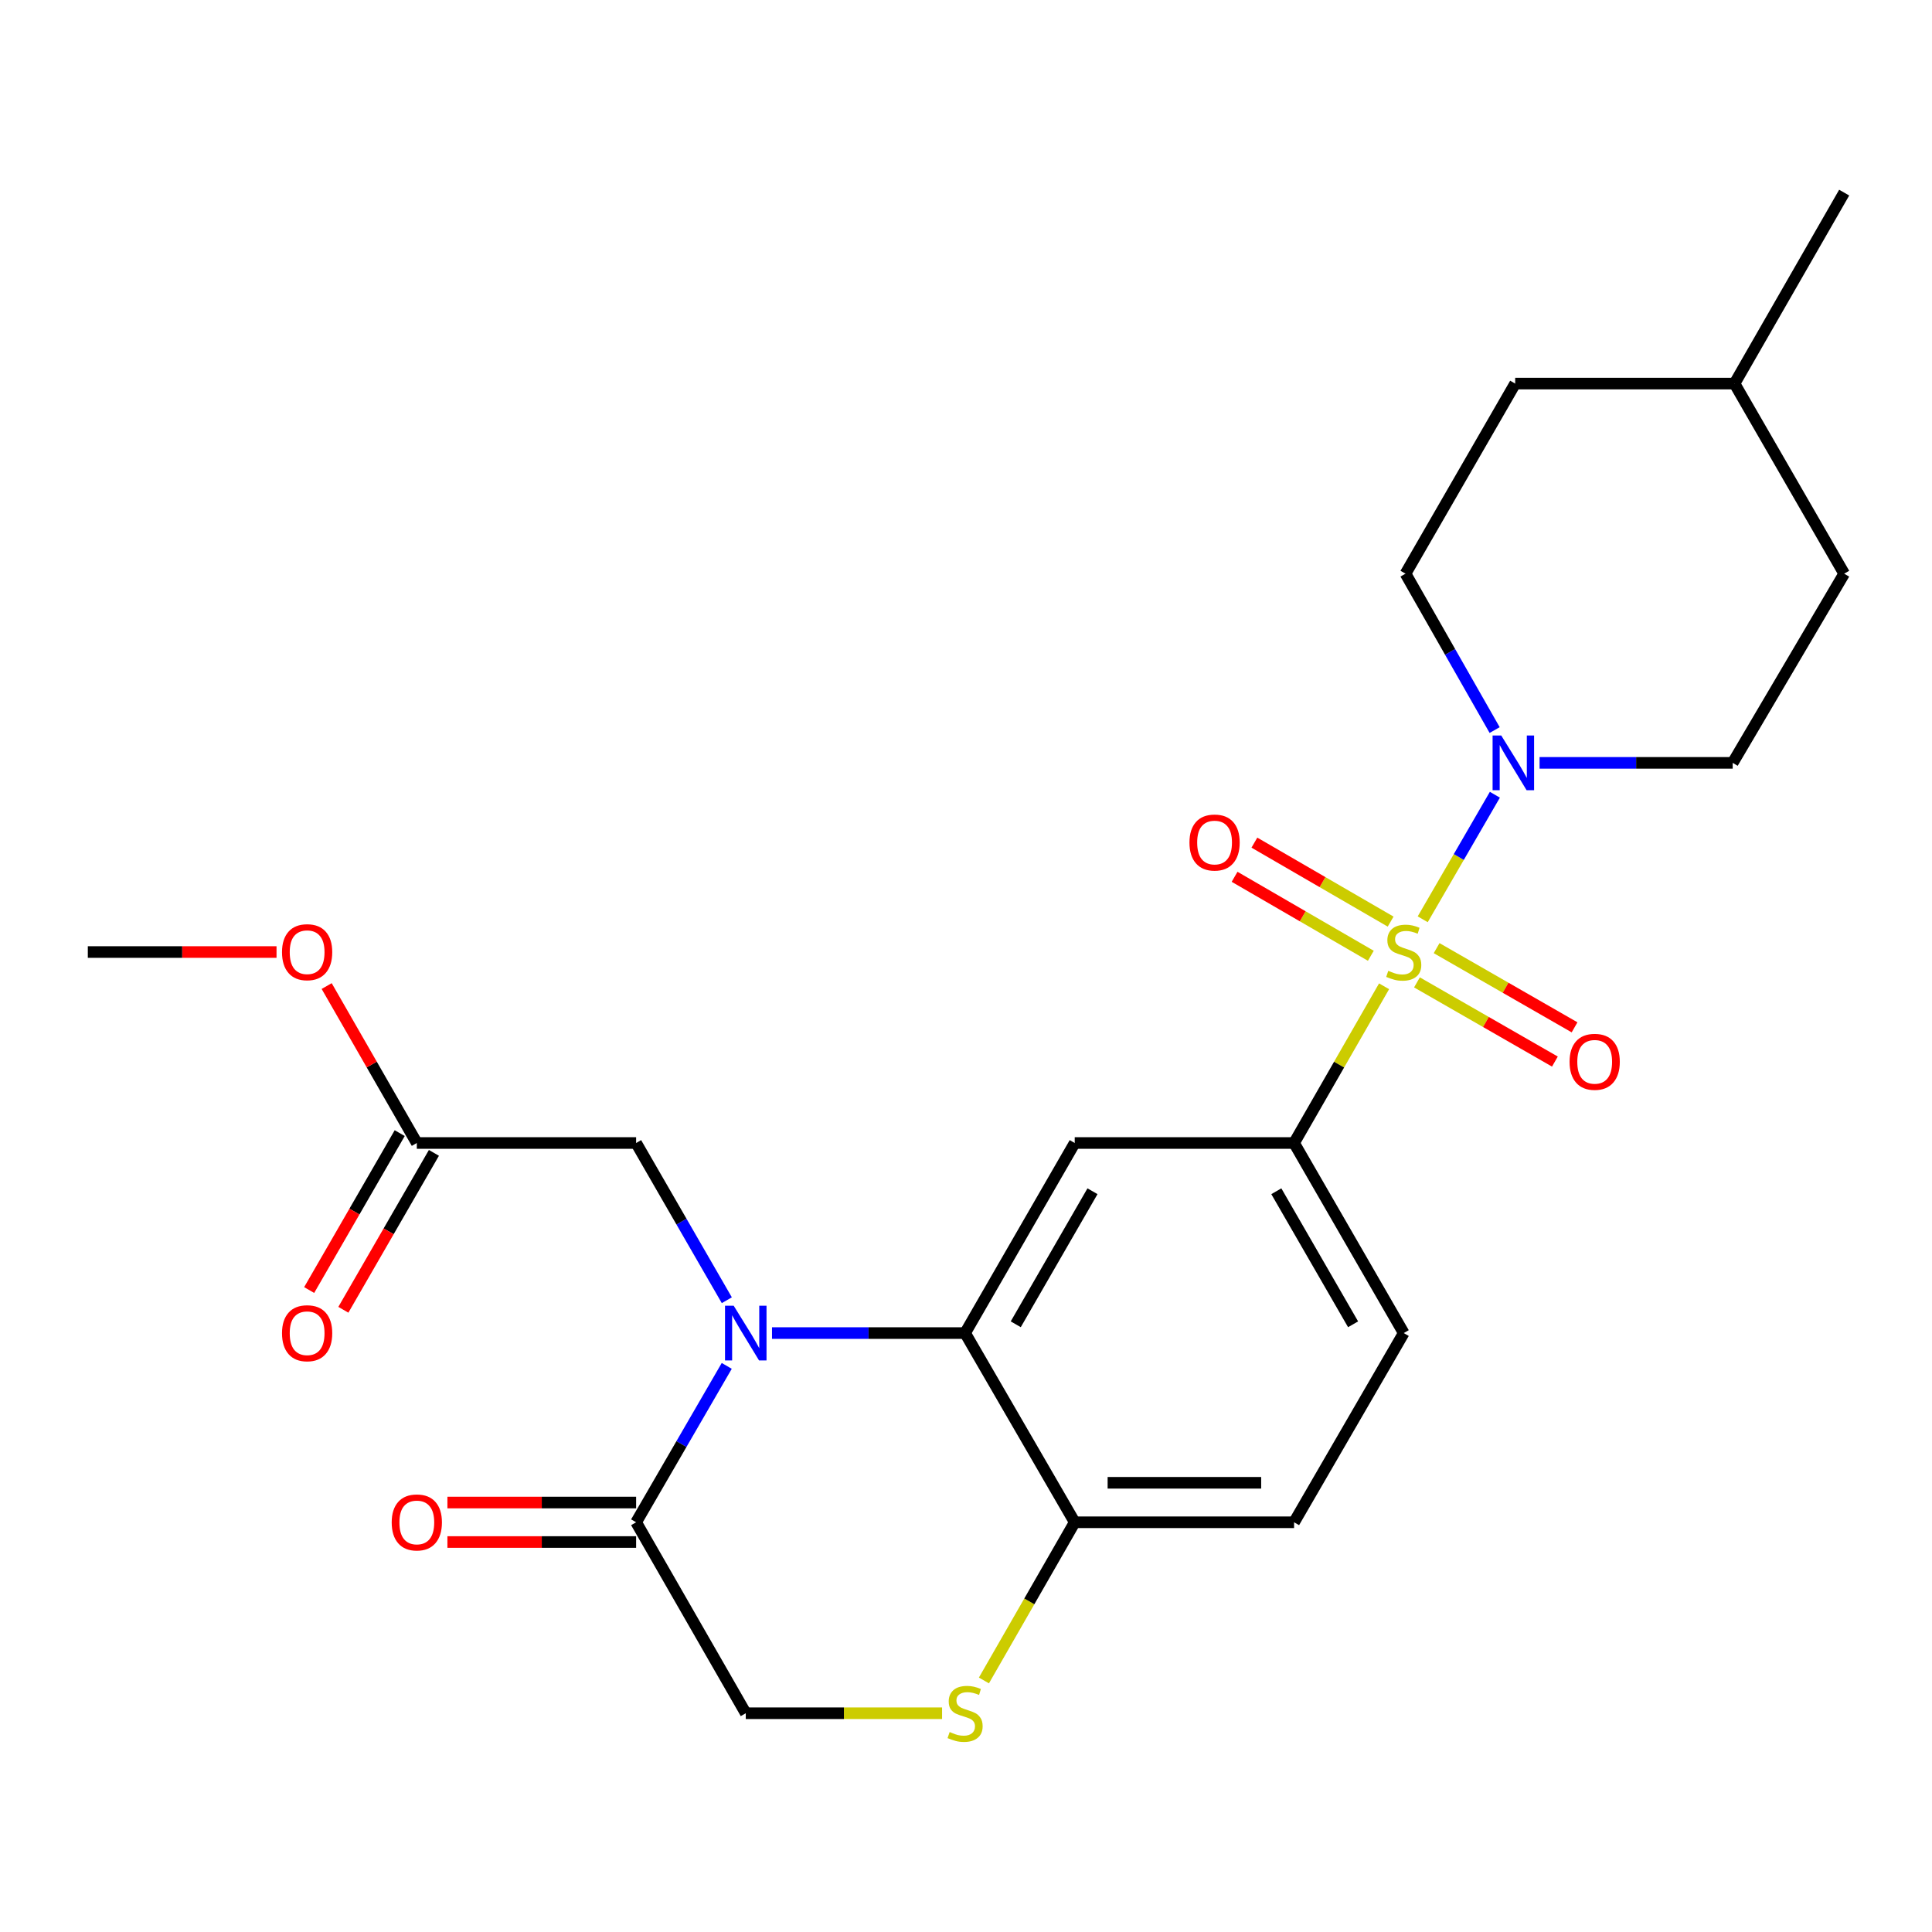 <?xml version='1.0' encoding='iso-8859-1'?>
<svg version='1.1' baseProfile='full'
              xmlns='http://www.w3.org/2000/svg'
                      xmlns:rdkit='http://www.rdkit.org/xml'
                      xmlns:xlink='http://www.w3.org/1999/xlink'
                  xml:space='preserve'
width='1000px' height='1000px' viewBox='0 0 1000 1000'>
<!-- END OF HEADER -->
<rect style='opacity:1.0;fill:#FFFFFF;stroke:none' width='1000' height='1000' x='0' y='0'> </rect>
<path class='bond-2' d='M 736.394,475.822 L 755.069,443.59' style='fill:none;fill-rule:evenodd;stroke:#CCCC00;stroke-width:6px;stroke-linecap:butt;stroke-linejoin:miter;stroke-opacity:1' />
<path class='bond-2' d='M 755.069,443.59 L 773.744,411.357' style='fill:none;fill-rule:evenodd;stroke:#0000FF;stroke-width:6px;stroke-linecap:butt;stroke-linejoin:miter;stroke-opacity:1' />
<path class='bond-3' d='M 716.393,510.5 L 693.102,551.058' style='fill:none;fill-rule:evenodd;stroke:#CCCC00;stroke-width:6px;stroke-linecap:butt;stroke-linejoin:miter;stroke-opacity:1' />
<path class='bond-3' d='M 693.102,551.058 L 669.812,591.615' style='fill:none;fill-rule:evenodd;stroke:#000000;stroke-width:6px;stroke-linecap:butt;stroke-linejoin:miter;stroke-opacity:1' />
<path class='bond-9' d='M 733.415,508.482 L 769.115,528.977' style='fill:none;fill-rule:evenodd;stroke:#CCCC00;stroke-width:6px;stroke-linecap:butt;stroke-linejoin:miter;stroke-opacity:1' />
<path class='bond-9' d='M 769.115,528.977 L 804.814,549.472' style='fill:none;fill-rule:evenodd;stroke:#FF0000;stroke-width:6px;stroke-linecap:butt;stroke-linejoin:miter;stroke-opacity:1' />
<path class='bond-9' d='M 743.592,490.757 L 779.291,511.252' style='fill:none;fill-rule:evenodd;stroke:#CCCC00;stroke-width:6px;stroke-linecap:butt;stroke-linejoin:miter;stroke-opacity:1' />
<path class='bond-9' d='M 779.291,511.252 L 814.99,531.747' style='fill:none;fill-rule:evenodd;stroke:#FF0000;stroke-width:6px;stroke-linecap:butt;stroke-linejoin:miter;stroke-opacity:1' />
<path class='bond-10' d='M 719.79,477.025 L 684.531,456.585' style='fill:none;fill-rule:evenodd;stroke:#CCCC00;stroke-width:6px;stroke-linecap:butt;stroke-linejoin:miter;stroke-opacity:1' />
<path class='bond-10' d='M 684.531,456.585 L 649.272,436.144' style='fill:none;fill-rule:evenodd;stroke:#FF0000;stroke-width:6px;stroke-linecap:butt;stroke-linejoin:miter;stroke-opacity:1' />
<path class='bond-10' d='M 709.54,494.708 L 674.281,474.267' style='fill:none;fill-rule:evenodd;stroke:#CCCC00;stroke-width:6px;stroke-linecap:butt;stroke-linejoin:miter;stroke-opacity:1' />
<path class='bond-10' d='M 674.281,474.267 L 639.021,453.826' style='fill:none;fill-rule:evenodd;stroke:#FF0000;stroke-width:6px;stroke-linecap:butt;stroke-linejoin:miter;stroke-opacity:1' />
<path class='bond-0' d='M 399.587,689.993 L 449.561,689.993' style='fill:none;fill-rule:evenodd;stroke:#0000FF;stroke-width:6px;stroke-linecap:butt;stroke-linejoin:miter;stroke-opacity:1' />
<path class='bond-0' d='M 449.561,689.993 L 499.534,689.993' style='fill:none;fill-rule:evenodd;stroke:#000000;stroke-width:6px;stroke-linecap:butt;stroke-linejoin:miter;stroke-opacity:1' />
<path class='bond-5' d='M 376.164,706.983 L 352.71,747.456' style='fill:none;fill-rule:evenodd;stroke:#0000FF;stroke-width:6px;stroke-linecap:butt;stroke-linejoin:miter;stroke-opacity:1' />
<path class='bond-5' d='M 352.71,747.456 L 329.257,787.928' style='fill:none;fill-rule:evenodd;stroke:#000000;stroke-width:6px;stroke-linecap:butt;stroke-linejoin:miter;stroke-opacity:1' />
<path class='bond-8' d='M 376.202,672.994 L 352.73,632.304' style='fill:none;fill-rule:evenodd;stroke:#0000FF;stroke-width:6px;stroke-linecap:butt;stroke-linejoin:miter;stroke-opacity:1' />
<path class='bond-8' d='M 352.73,632.304 L 329.257,591.615' style='fill:none;fill-rule:evenodd;stroke:#000000;stroke-width:6px;stroke-linecap:butt;stroke-linejoin:miter;stroke-opacity:1' />
<path class='bond-1' d='M 499.534,689.993 L 556.275,591.615' style='fill:none;fill-rule:evenodd;stroke:#000000;stroke-width:6px;stroke-linecap:butt;stroke-linejoin:miter;stroke-opacity:1' />
<path class='bond-1' d='M 525.75,685.448 L 565.469,616.583' style='fill:none;fill-rule:evenodd;stroke:#000000;stroke-width:6px;stroke-linecap:butt;stroke-linejoin:miter;stroke-opacity:1' />
<path class='bond-25' d='M 499.534,689.993 L 556.275,787.928' style='fill:none;fill-rule:evenodd;stroke:#000000;stroke-width:6px;stroke-linecap:butt;stroke-linejoin:miter;stroke-opacity:1' />
<path class='bond-13' d='M 796.882,394.858 L 846.861,394.858' style='fill:none;fill-rule:evenodd;stroke:#0000FF;stroke-width:6px;stroke-linecap:butt;stroke-linejoin:miter;stroke-opacity:1' />
<path class='bond-13' d='M 846.861,394.858 L 896.84,394.858' style='fill:none;fill-rule:evenodd;stroke:#000000;stroke-width:6px;stroke-linecap:butt;stroke-linejoin:miter;stroke-opacity:1' />
<path class='bond-14' d='M 773.627,377.88 L 750.561,337.407' style='fill:none;fill-rule:evenodd;stroke:#0000FF;stroke-width:6px;stroke-linecap:butt;stroke-linejoin:miter;stroke-opacity:1' />
<path class='bond-14' d='M 750.561,337.407 L 727.494,296.934' style='fill:none;fill-rule:evenodd;stroke:#000000;stroke-width:6px;stroke-linecap:butt;stroke-linejoin:miter;stroke-opacity:1' />
<path class='bond-4' d='M 669.812,591.615 L 556.275,591.615' style='fill:none;fill-rule:evenodd;stroke:#000000;stroke-width:6px;stroke-linecap:butt;stroke-linejoin:miter;stroke-opacity:1' />
<path class='bond-16' d='M 669.812,591.615 L 726.574,689.993' style='fill:none;fill-rule:evenodd;stroke:#000000;stroke-width:6px;stroke-linecap:butt;stroke-linejoin:miter;stroke-opacity:1' />
<path class='bond-16' d='M 660.623,616.586 L 700.357,685.451' style='fill:none;fill-rule:evenodd;stroke:#000000;stroke-width:6px;stroke-linecap:butt;stroke-linejoin:miter;stroke-opacity:1' />
<path class='bond-15' d='M 329.257,777.709 L 280.419,777.709' style='fill:none;fill-rule:evenodd;stroke:#000000;stroke-width:6px;stroke-linecap:butt;stroke-linejoin:miter;stroke-opacity:1' />
<path class='bond-15' d='M 280.419,777.709 L 231.581,777.709' style='fill:none;fill-rule:evenodd;stroke:#FF0000;stroke-width:6px;stroke-linecap:butt;stroke-linejoin:miter;stroke-opacity:1' />
<path class='bond-15' d='M 329.257,798.148 L 280.419,798.148' style='fill:none;fill-rule:evenodd;stroke:#000000;stroke-width:6px;stroke-linecap:butt;stroke-linejoin:miter;stroke-opacity:1' />
<path class='bond-15' d='M 280.419,798.148 L 231.581,798.148' style='fill:none;fill-rule:evenodd;stroke:#FF0000;stroke-width:6px;stroke-linecap:butt;stroke-linejoin:miter;stroke-opacity:1' />
<path class='bond-27' d='M 329.257,787.928 L 386.009,886.772' style='fill:none;fill-rule:evenodd;stroke:#000000;stroke-width:6px;stroke-linecap:butt;stroke-linejoin:miter;stroke-opacity:1' />
<path class='bond-6' d='M 509.275,869.803 L 532.775,828.866' style='fill:none;fill-rule:evenodd;stroke:#CCCC00;stroke-width:6px;stroke-linecap:butt;stroke-linejoin:miter;stroke-opacity:1' />
<path class='bond-6' d='M 532.775,828.866 L 556.275,787.928' style='fill:none;fill-rule:evenodd;stroke:#000000;stroke-width:6px;stroke-linecap:butt;stroke-linejoin:miter;stroke-opacity:1' />
<path class='bond-12' d='M 487.616,886.772 L 436.813,886.772' style='fill:none;fill-rule:evenodd;stroke:#CCCC00;stroke-width:6px;stroke-linecap:butt;stroke-linejoin:miter;stroke-opacity:1' />
<path class='bond-12' d='M 436.813,886.772 L 386.009,886.772' style='fill:none;fill-rule:evenodd;stroke:#000000;stroke-width:6px;stroke-linecap:butt;stroke-linejoin:miter;stroke-opacity:1' />
<path class='bond-7' d='M 556.275,787.928 L 669.812,787.928' style='fill:none;fill-rule:evenodd;stroke:#000000;stroke-width:6px;stroke-linecap:butt;stroke-linejoin:miter;stroke-opacity:1' />
<path class='bond-7' d='M 573.305,767.49 L 652.781,767.49' style='fill:none;fill-rule:evenodd;stroke:#000000;stroke-width:6px;stroke-linecap:butt;stroke-linejoin:miter;stroke-opacity:1' />
<path class='bond-11' d='M 329.257,591.615 L 215.743,591.615' style='fill:none;fill-rule:evenodd;stroke:#000000;stroke-width:6px;stroke-linecap:butt;stroke-linejoin:miter;stroke-opacity:1' />
<path class='bond-17' d='M 206.892,586.507 L 183.456,627.116' style='fill:none;fill-rule:evenodd;stroke:#000000;stroke-width:6px;stroke-linecap:butt;stroke-linejoin:miter;stroke-opacity:1' />
<path class='bond-17' d='M 183.456,627.116 L 160.021,667.725' style='fill:none;fill-rule:evenodd;stroke:#FF0000;stroke-width:6px;stroke-linecap:butt;stroke-linejoin:miter;stroke-opacity:1' />
<path class='bond-17' d='M 224.594,596.723 L 201.159,637.332' style='fill:none;fill-rule:evenodd;stroke:#000000;stroke-width:6px;stroke-linecap:butt;stroke-linejoin:miter;stroke-opacity:1' />
<path class='bond-17' d='M 201.159,637.332 L 177.723,677.941' style='fill:none;fill-rule:evenodd;stroke:#FF0000;stroke-width:6px;stroke-linecap:butt;stroke-linejoin:miter;stroke-opacity:1' />
<path class='bond-19' d='M 215.743,591.615 L 192.413,550.998' style='fill:none;fill-rule:evenodd;stroke:#000000;stroke-width:6px;stroke-linecap:butt;stroke-linejoin:miter;stroke-opacity:1' />
<path class='bond-19' d='M 192.413,550.998 L 169.084,510.381' style='fill:none;fill-rule:evenodd;stroke:#FF0000;stroke-width:6px;stroke-linecap:butt;stroke-linejoin:miter;stroke-opacity:1' />
<path class='bond-20' d='M 896.84,394.858 L 954.545,296.934' style='fill:none;fill-rule:evenodd;stroke:#000000;stroke-width:6px;stroke-linecap:butt;stroke-linejoin:miter;stroke-opacity:1' />
<path class='bond-21' d='M 727.494,296.934 L 784.257,198.544' style='fill:none;fill-rule:evenodd;stroke:#000000;stroke-width:6px;stroke-linecap:butt;stroke-linejoin:miter;stroke-opacity:1' />
<path class='bond-18' d='M 726.574,689.993 L 669.812,787.928' style='fill:none;fill-rule:evenodd;stroke:#000000;stroke-width:6px;stroke-linecap:butt;stroke-linejoin:miter;stroke-opacity:1' />
<path class='bond-23' d='M 143.131,492.771 L 94.293,492.771' style='fill:none;fill-rule:evenodd;stroke:#FF0000;stroke-width:6px;stroke-linecap:butt;stroke-linejoin:miter;stroke-opacity:1' />
<path class='bond-23' d='M 94.293,492.771 L 45.455,492.771' style='fill:none;fill-rule:evenodd;stroke:#000000;stroke-width:6px;stroke-linecap:butt;stroke-linejoin:miter;stroke-opacity:1' />
<path class='bond-26' d='M 954.545,296.934 L 897.783,198.544' style='fill:none;fill-rule:evenodd;stroke:#000000;stroke-width:6px;stroke-linecap:butt;stroke-linejoin:miter;stroke-opacity:1' />
<path class='bond-22' d='M 784.257,198.544 L 897.783,198.544' style='fill:none;fill-rule:evenodd;stroke:#000000;stroke-width:6px;stroke-linecap:butt;stroke-linejoin:miter;stroke-opacity:1' />
<path class='bond-24' d='M 897.783,198.544 L 954.545,99.7' style='fill:none;fill-rule:evenodd;stroke:#000000;stroke-width:6px;stroke-linecap:butt;stroke-linejoin:miter;stroke-opacity:1' />
<path  class='atom-0' d='M 718.574 502.491
Q 718.894 502.611, 720.214 503.171
Q 721.534 503.731, 722.974 504.091
Q 724.454 504.411, 725.894 504.411
Q 728.574 504.411, 730.134 503.131
Q 731.694 501.811, 731.694 499.531
Q 731.694 497.971, 730.894 497.011
Q 730.134 496.051, 728.934 495.531
Q 727.734 495.011, 725.734 494.411
Q 723.214 493.651, 721.694 492.931
Q 720.214 492.211, 719.134 490.691
Q 718.094 489.171, 718.094 486.611
Q 718.094 483.051, 720.494 480.851
Q 722.934 478.651, 727.734 478.651
Q 731.014 478.651, 734.734 480.211
L 733.814 483.291
Q 730.414 481.891, 727.854 481.891
Q 725.094 481.891, 723.574 483.051
Q 722.054 484.171, 722.094 486.131
Q 722.094 487.651, 722.854 488.571
Q 723.654 489.491, 724.774 490.011
Q 725.934 490.531, 727.854 491.131
Q 730.414 491.931, 731.934 492.731
Q 733.454 493.531, 734.534 495.171
Q 735.654 496.771, 735.654 499.531
Q 735.654 503.451, 733.014 505.571
Q 730.414 507.651, 726.054 507.651
Q 723.534 507.651, 721.614 507.091
Q 719.734 506.571, 717.494 505.651
L 718.574 502.491
' fill='#CCCC00'/>
<path  class='atom-1' d='M 379.749 675.833
L 389.029 690.833
Q 389.949 692.313, 391.429 694.993
Q 392.909 697.673, 392.989 697.833
L 392.989 675.833
L 396.749 675.833
L 396.749 704.153
L 392.869 704.153
L 382.909 687.753
Q 381.749 685.833, 380.509 683.633
Q 379.309 681.433, 378.949 680.753
L 378.949 704.153
L 375.269 704.153
L 375.269 675.833
L 379.749 675.833
' fill='#0000FF'/>
<path  class='atom-3' d='M 777.043 380.698
L 786.323 395.698
Q 787.243 397.178, 788.723 399.858
Q 790.203 402.538, 790.283 402.698
L 790.283 380.698
L 794.043 380.698
L 794.043 409.018
L 790.163 409.018
L 780.203 392.618
Q 779.043 390.698, 777.803 388.498
Q 776.603 386.298, 776.243 385.618
L 776.243 409.018
L 772.563 409.018
L 772.563 380.698
L 777.043 380.698
' fill='#0000FF'/>
<path  class='atom-7' d='M 491.534 896.492
Q 491.854 896.612, 493.174 897.172
Q 494.494 897.732, 495.934 898.092
Q 497.414 898.412, 498.854 898.412
Q 501.534 898.412, 503.094 897.132
Q 504.654 895.812, 504.654 893.532
Q 504.654 891.972, 503.854 891.012
Q 503.094 890.052, 501.894 889.532
Q 500.694 889.012, 498.694 888.412
Q 496.174 887.652, 494.654 886.932
Q 493.174 886.212, 492.094 884.692
Q 491.054 883.172, 491.054 880.612
Q 491.054 877.052, 493.454 874.852
Q 495.894 872.652, 500.694 872.652
Q 503.974 872.652, 507.694 874.212
L 506.774 877.292
Q 503.374 875.892, 500.814 875.892
Q 498.054 875.892, 496.534 877.052
Q 495.014 878.172, 495.054 880.132
Q 495.054 881.652, 495.814 882.572
Q 496.614 883.492, 497.734 884.012
Q 498.894 884.532, 500.814 885.132
Q 503.374 885.932, 504.894 886.732
Q 506.414 887.532, 507.494 889.172
Q 508.614 890.772, 508.614 893.532
Q 508.614 897.452, 505.974 899.572
Q 503.374 901.652, 499.014 901.652
Q 496.494 901.652, 494.574 901.092
Q 492.694 900.572, 490.454 899.652
L 491.534 896.492
' fill='#CCCC00'/>
<path  class='atom-10' d='M 812.407 549.591
Q 812.407 542.791, 815.767 538.991
Q 819.127 535.191, 825.407 535.191
Q 831.687 535.191, 835.047 538.991
Q 838.407 542.791, 838.407 549.591
Q 838.407 556.471, 835.007 560.391
Q 831.607 564.271, 825.407 564.271
Q 819.167 564.271, 815.767 560.391
Q 812.407 556.511, 812.407 549.591
M 825.407 561.071
Q 829.727 561.071, 832.047 558.191
Q 834.407 555.271, 834.407 549.591
Q 834.407 544.031, 832.047 541.231
Q 829.727 538.391, 825.407 538.391
Q 821.087 538.391, 818.727 541.191
Q 816.407 543.991, 816.407 549.591
Q 816.407 555.311, 818.727 558.191
Q 821.087 561.071, 825.407 561.071
' fill='#FF0000'/>
<path  class='atom-11' d='M 615.662 436.088
Q 615.662 429.288, 619.022 425.488
Q 622.382 421.688, 628.662 421.688
Q 634.942 421.688, 638.302 425.488
Q 641.662 429.288, 641.662 436.088
Q 641.662 442.968, 638.262 446.888
Q 634.862 450.768, 628.662 450.768
Q 622.422 450.768, 619.022 446.888
Q 615.662 443.008, 615.662 436.088
M 628.662 447.568
Q 632.982 447.568, 635.302 444.688
Q 637.662 441.768, 637.662 436.088
Q 637.662 430.528, 635.302 427.728
Q 632.982 424.888, 628.662 424.888
Q 624.342 424.888, 621.982 427.688
Q 619.662 430.488, 619.662 436.088
Q 619.662 441.808, 621.982 444.688
Q 624.342 447.568, 628.662 447.568
' fill='#FF0000'/>
<path  class='atom-16' d='M 202.743 788.008
Q 202.743 781.208, 206.103 777.408
Q 209.463 773.608, 215.743 773.608
Q 222.023 773.608, 225.383 777.408
Q 228.743 781.208, 228.743 788.008
Q 228.743 794.888, 225.343 798.808
Q 221.943 802.688, 215.743 802.688
Q 209.503 802.688, 206.103 798.808
Q 202.743 794.928, 202.743 788.008
M 215.743 799.488
Q 220.063 799.488, 222.383 796.608
Q 224.743 793.688, 224.743 788.008
Q 224.743 782.448, 222.383 779.648
Q 220.063 776.808, 215.743 776.808
Q 211.423 776.808, 209.063 779.608
Q 206.743 782.408, 206.743 788.008
Q 206.743 793.728, 209.063 796.608
Q 211.423 799.488, 215.743 799.488
' fill='#FF0000'/>
<path  class='atom-18' d='M 145.969 690.073
Q 145.969 683.273, 149.329 679.473
Q 152.689 675.673, 158.969 675.673
Q 165.249 675.673, 168.609 679.473
Q 171.969 683.273, 171.969 690.073
Q 171.969 696.953, 168.569 700.873
Q 165.169 704.753, 158.969 704.753
Q 152.729 704.753, 149.329 700.873
Q 145.969 696.993, 145.969 690.073
M 158.969 701.553
Q 163.289 701.553, 165.609 698.673
Q 167.969 695.753, 167.969 690.073
Q 167.969 684.513, 165.609 681.713
Q 163.289 678.873, 158.969 678.873
Q 154.649 678.873, 152.289 681.673
Q 149.969 684.473, 149.969 690.073
Q 149.969 695.793, 152.289 698.673
Q 154.649 701.553, 158.969 701.553
' fill='#FF0000'/>
<path  class='atom-20' d='M 145.969 492.851
Q 145.969 486.051, 149.329 482.251
Q 152.689 478.451, 158.969 478.451
Q 165.249 478.451, 168.609 482.251
Q 171.969 486.051, 171.969 492.851
Q 171.969 499.731, 168.569 503.651
Q 165.169 507.531, 158.969 507.531
Q 152.729 507.531, 149.329 503.651
Q 145.969 499.771, 145.969 492.851
M 158.969 504.331
Q 163.289 504.331, 165.609 501.451
Q 167.969 498.531, 167.969 492.851
Q 167.969 487.291, 165.609 484.491
Q 163.289 481.651, 158.969 481.651
Q 154.649 481.651, 152.289 484.451
Q 149.969 487.251, 149.969 492.851
Q 149.969 498.571, 152.289 501.451
Q 154.649 504.331, 158.969 504.331
' fill='#FF0000'/>
</svg>
